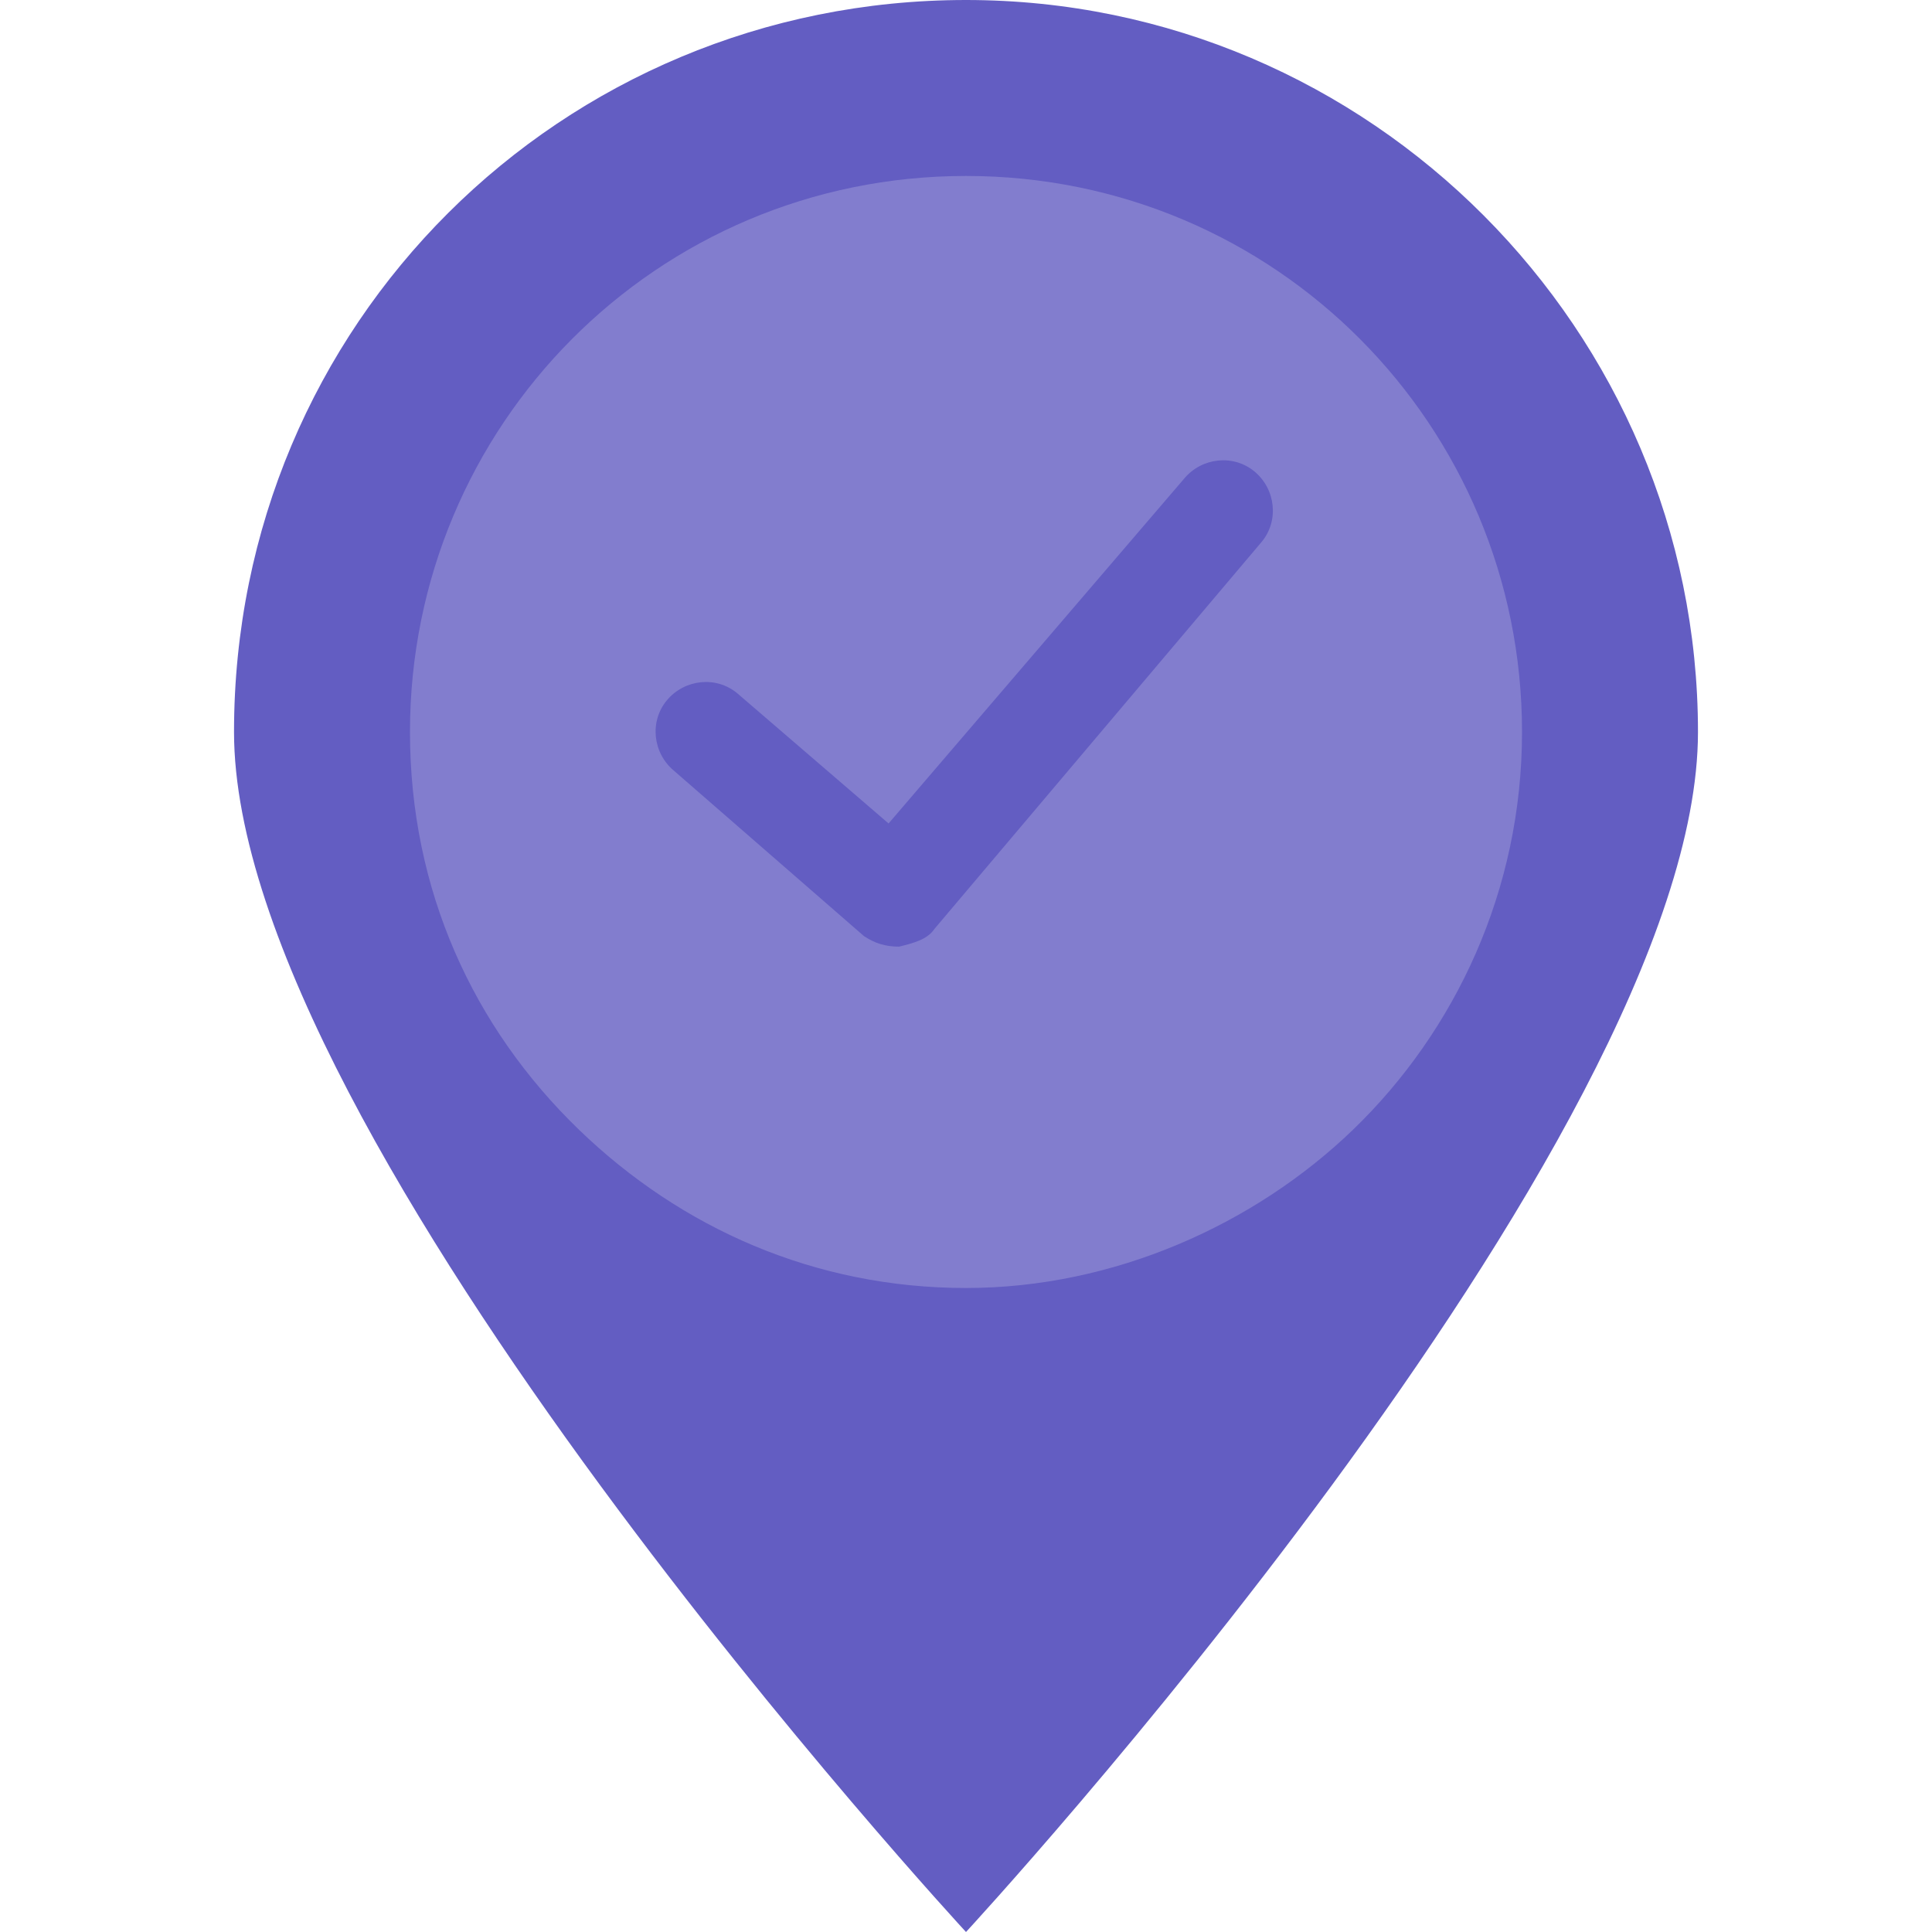 <?xml version="1.0" encoding="utf-8"?>
<!-- Generator: Adobe Illustrator 23.0.1, SVG Export Plug-In . SVG Version: 6.00 Build 0)  -->
<svg version="1.1" id="Layer_1" xmlns="http://www.w3.org/2000/svg" xmlns:xlink="http://www.w3.org/1999/xlink" x="0px" y="0px"
	 viewBox="0 0 41.6 54.9" style="enable-background:new 0 0 41.6 54.9;" xml:space="preserve"  width="60" height="60">
<style type="text/css">
	.st0{fill:#EF6A5B;}
	.st1{fill:#D44939;}
	.st2{fill:#4CCE92;}
	.st3{fill:#FFFFFF;}
	.st4{fill:#49E295;}
	.st5{fill:#D6FFE0;}
	.st6{fill:none;}
	.st7{fill:#635DC2;}
	.st8{fill:#827DCE;}
</style>
<g>
	<g id="signs_1_" transform="translate(1, 0)">
		<path id="Shape_2_" class="st7" d="M40.6,20.8c0,11.6-20.8,34.1-20.8,34.1S-1,32.4-1,20.8S8.3,0,19.8,0S40.6,9.4,40.6,20.8z"/>
		<path class="st8" d="M35.6,20.8c0,4.5-1.9,8.5-4.8,11.3c-2.8,2.7-6.8,4.5-11,4.5c-4.3,0-8.1-1.7-11-4.5C5.8,29.2,4,25.3,4,20.8
			C4,12.1,11,5,19.8,5S35.6,12.1,35.6,20.8z"/>
	</g>
	<g id="Group_1_" transform="translate(10, 9)">
		<polygon class="st6" points="-1,0 23,0 23,24 -1,24 		"/>
		<path class="st7" d="M8.9,17.9c-0.4,0-0.7-0.1-1-0.3l-5.4-4.7c-0.6-0.5-0.7-1.4-0.2-2c0.5-0.6,1.4-0.7,2-0.2l4.3,3.7l8.4-9.8
			c0.5-0.6,1.4-0.7,2-0.2c0.6,0.5,0.7,1.4,0.2,2L9.9,17.4C9.7,17.7,9.3,17.8,8.9,17.9z"/>
	</g>
</g>
</svg>
